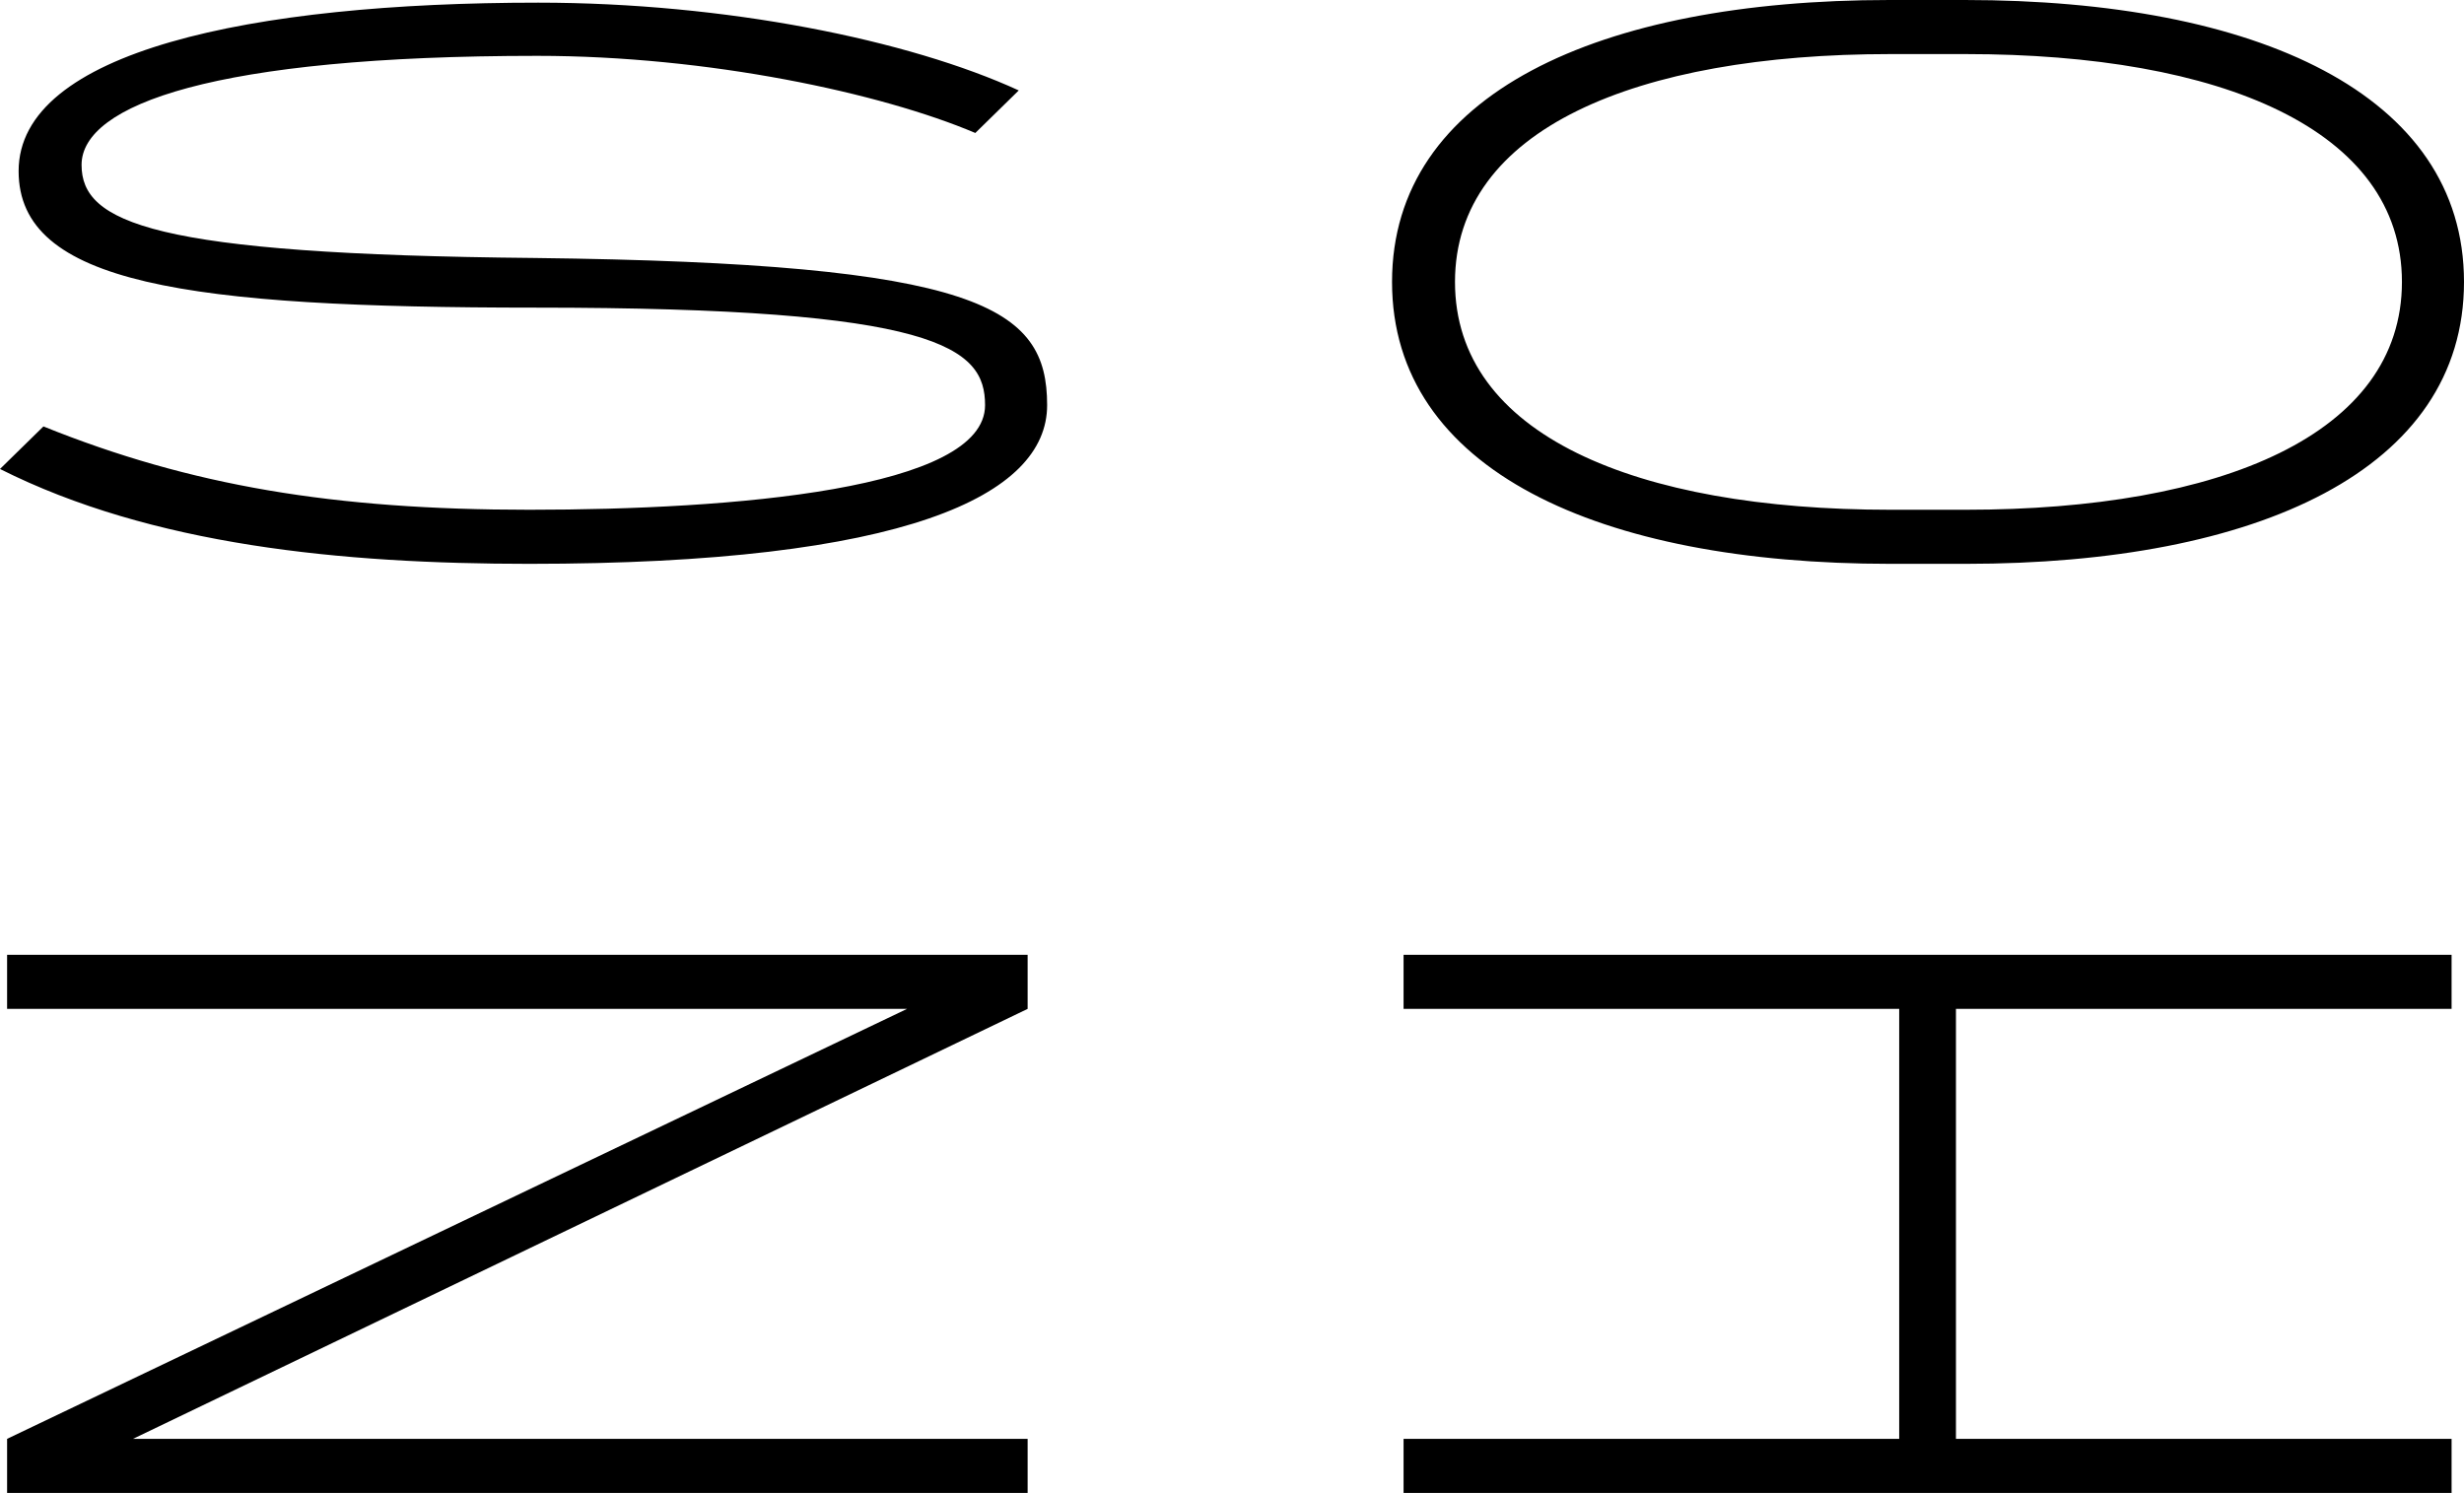 <?xml version="1.0" encoding="utf-8"?>
<!-- Generator: Adobe Illustrator 23.0.4, SVG Export Plug-In . SVG Version: 6.00 Build 0)  -->
<svg version="1.1" xmlns="http://www.w3.org/2000/svg" viewBox="0 0 277.9 168.4">
	<path class="st0" d="M0.8,107.7v6.1h101.5L0.8,162.3v6.1h115.1v-6.1H15l100.9-48.5v-6.1C115.9,107.7,0.8,107.7,0.8,107.7z
			M158.3,107.7v6.1h55.9v48.5h-55.9v6.1h118.2v-6.1h-55.9v-48.5h55.9v-6.1L158.3,107.7L158.3,107.7z"/>
	<path class="st0" d="M213.2,57.5c-28.8,0-49.1-8.5-49.1-25.7s20.4-25.7,49.1-25.7h8.5c28.8,0,49.2,8.5,49.2,25.7
		s-20.4,25.7-49.2,25.7H213.2z M213.2,63.6h8.5c32.9,0,56.2-10.6,56.2-31.8S254.5,0,221.6,0h-8.5C180.3,0,157,10.6,157,31.8
		S180.3,63.6,213.2,63.6 M114.9,10.2c-12.4-5.7-33.1-9.9-54.2-9.9c-32.4,0-58.6,5.5-58.6,19C2.1,32,21,34.7,60.4,34.7
		c45.4,0,50.7,4.5,50.7,11c0,9.5-28.4,11.8-51.4,11.8c-22,0-38.2-2.7-54.8-9.4L0,52.9c17.1,8.6,38.5,10.7,59.7,10.7
		c42.4,0,58.4-7.7,58.4-17.9c0-11.1-7.6-16-57.8-16.6c-43.2-0.4-51.1-4-51.1-10.5c0-6.8,15-12.3,51.4-12.3
		c19.3,0,38.8,4.2,49.4,8.7L114.9,10.2z"/>
</svg>
